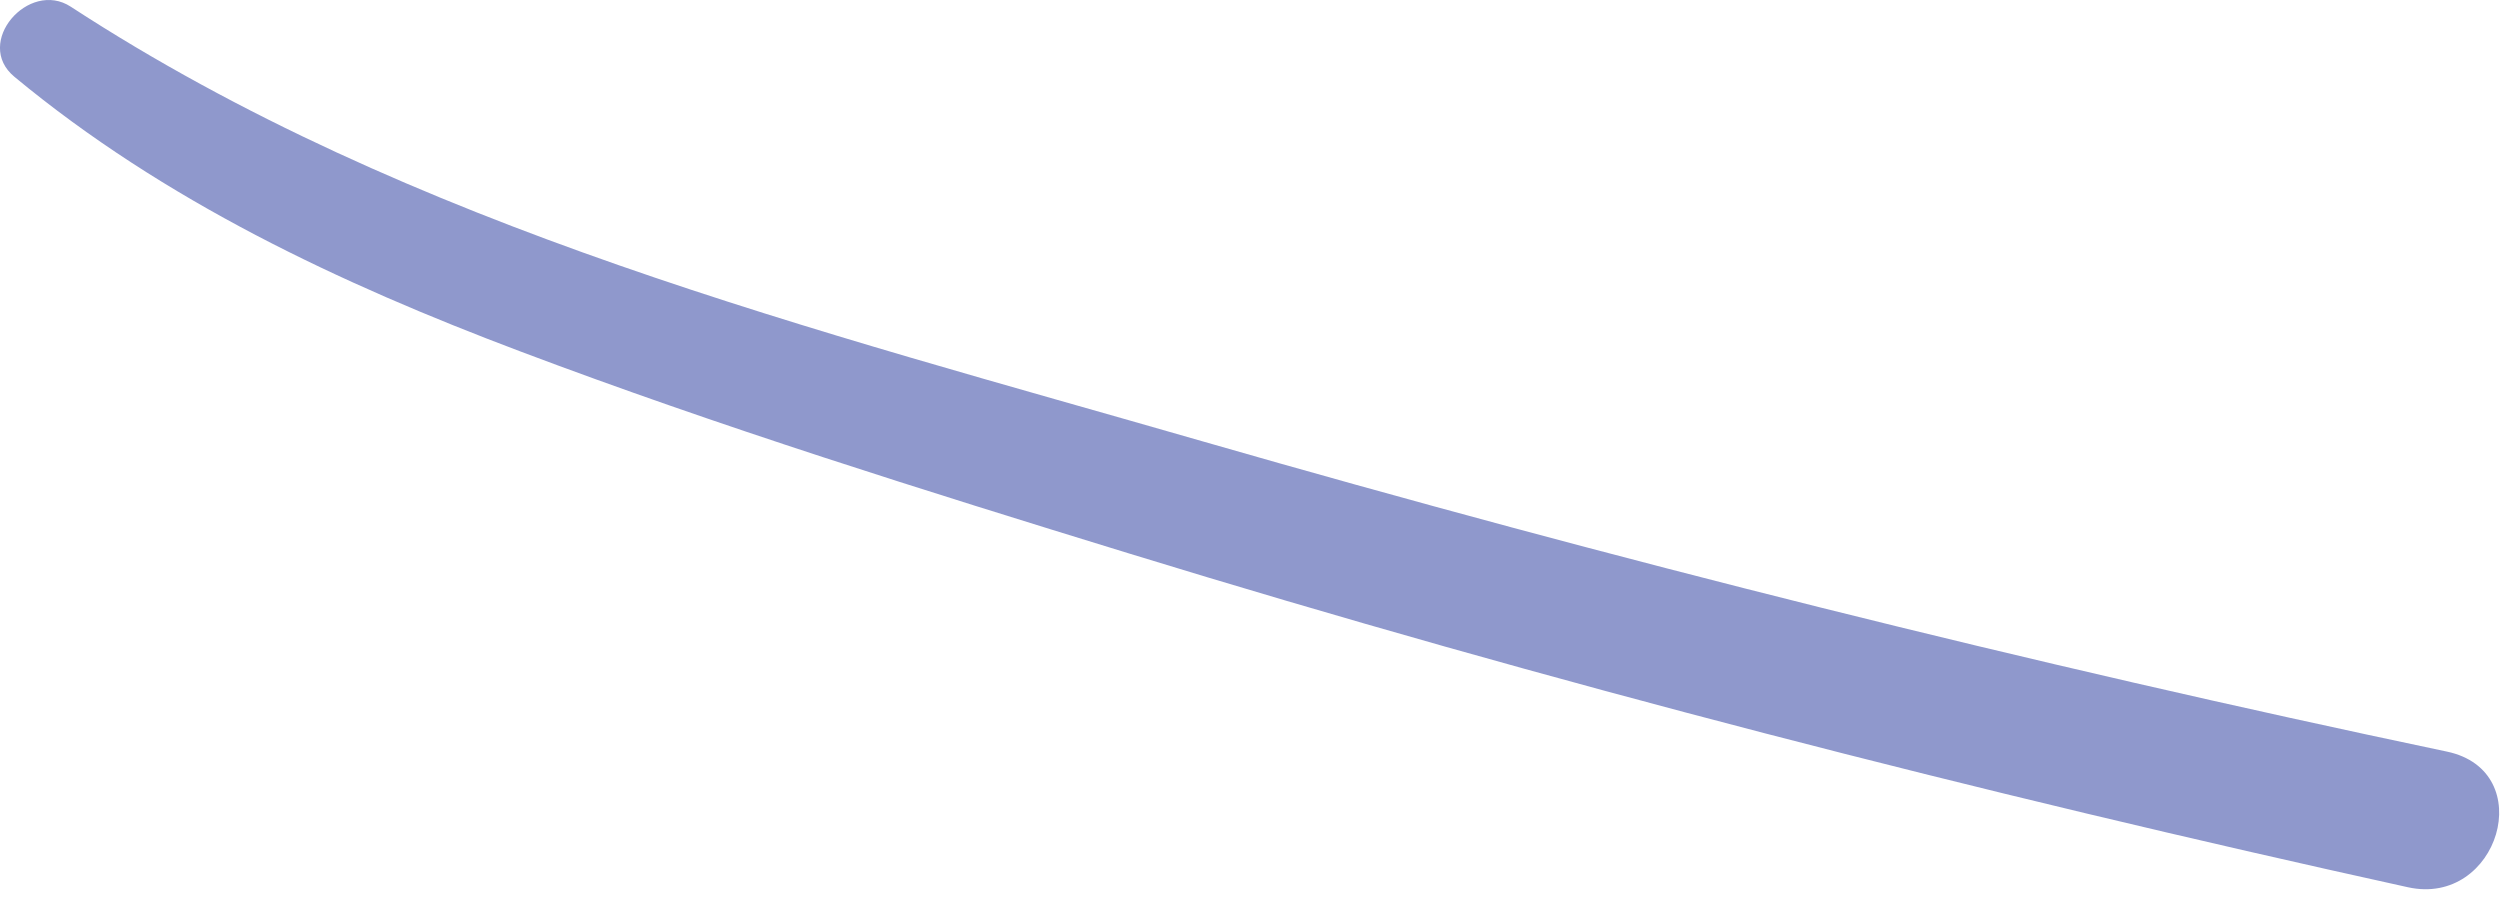 <?xml version="1.0" encoding="utf-8"?>
<svg xmlns="http://www.w3.org/2000/svg" fill="none" height="100%" overflow="visible" preserveAspectRatio="none" style="display: block;" viewBox="0 0 19 7" width="100%">
<path d="M18.596 5.712C15.412 5.043 12.258 4.252 9.132 3.352C6.201 2.507 3.12 1.735 0.538 0.051C0.218 -0.158 -0.203 0.326 0.11 0.584C1.247 1.526 2.581 2.153 3.955 2.671C5.471 3.243 7.024 3.728 8.573 4.204C11.776 5.188 15.028 6.023 18.3 6.743C18.988 6.895 19.299 5.86 18.596 5.712Z" fill="#8F98CC" id="Vector"/>
</svg>